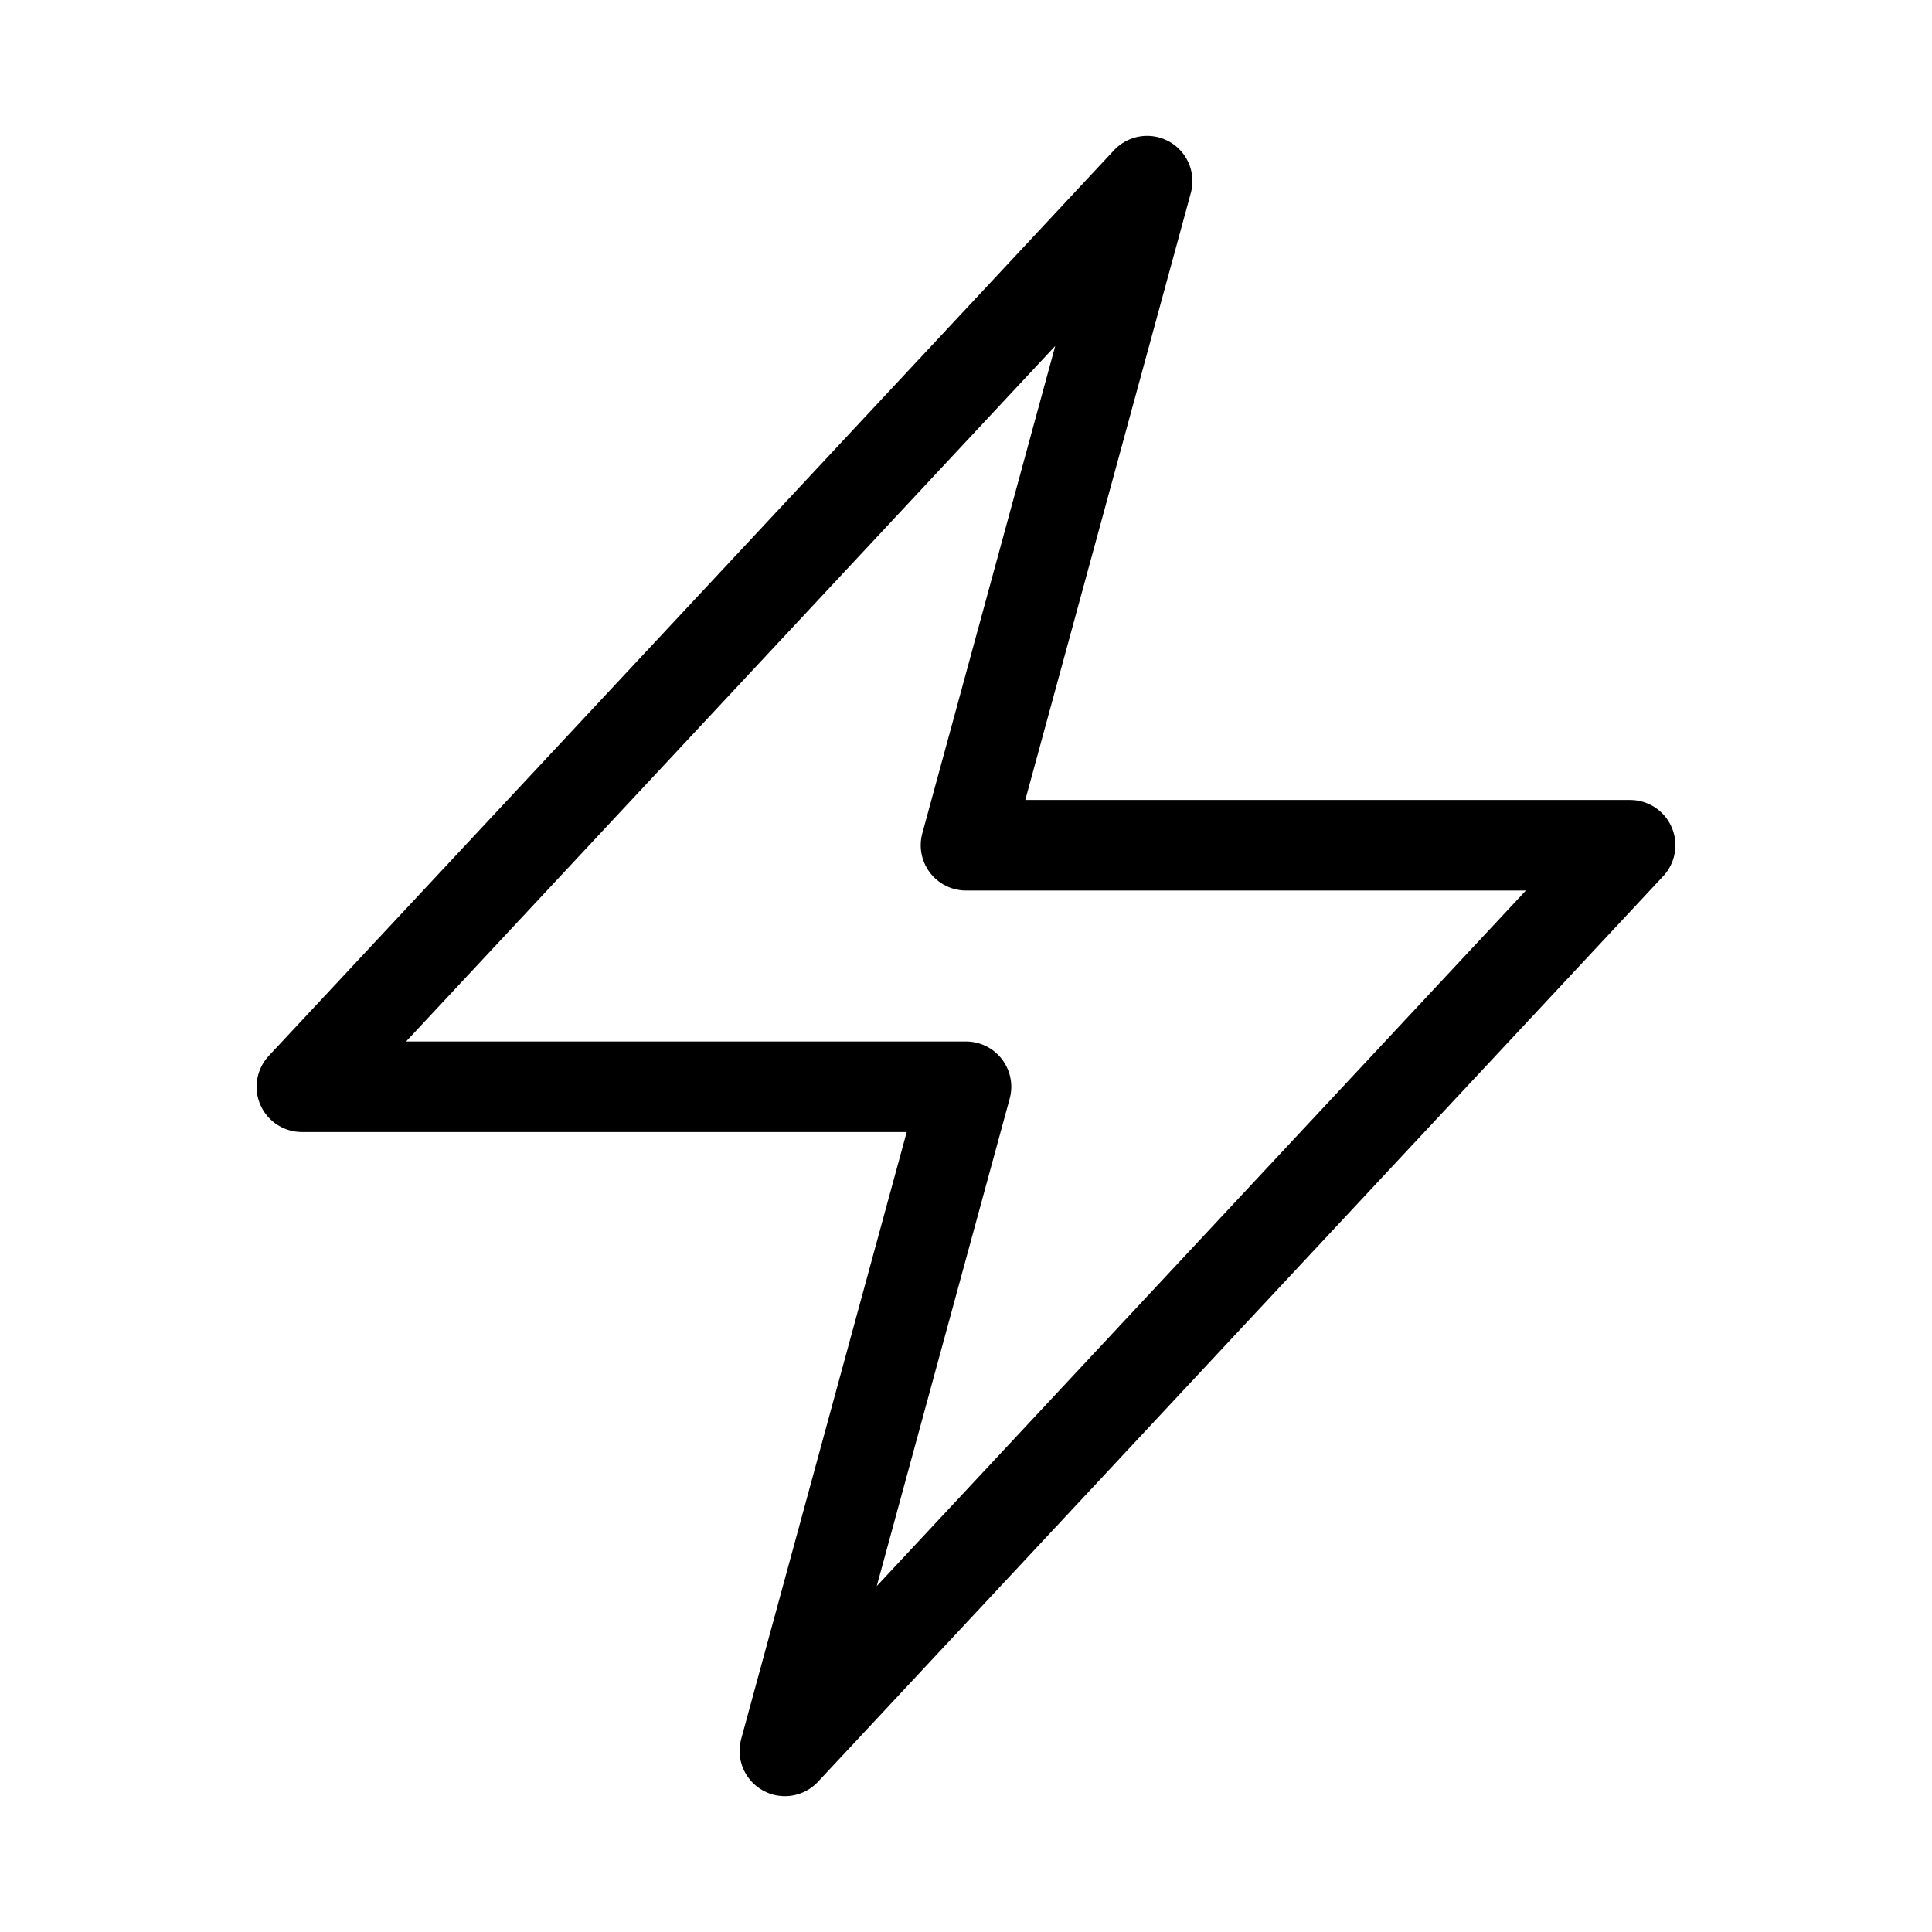 <svg width="32" height="32" viewBox="0 0 32 32" fill="none" xmlns="http://www.w3.org/2000/svg">
<path d="M5 18L19 3L16 14H27L13 29L16 18H5Z" stroke="black" stroke-width="1.5" stroke-linecap="round" stroke-linejoin="round"/>
</svg>
